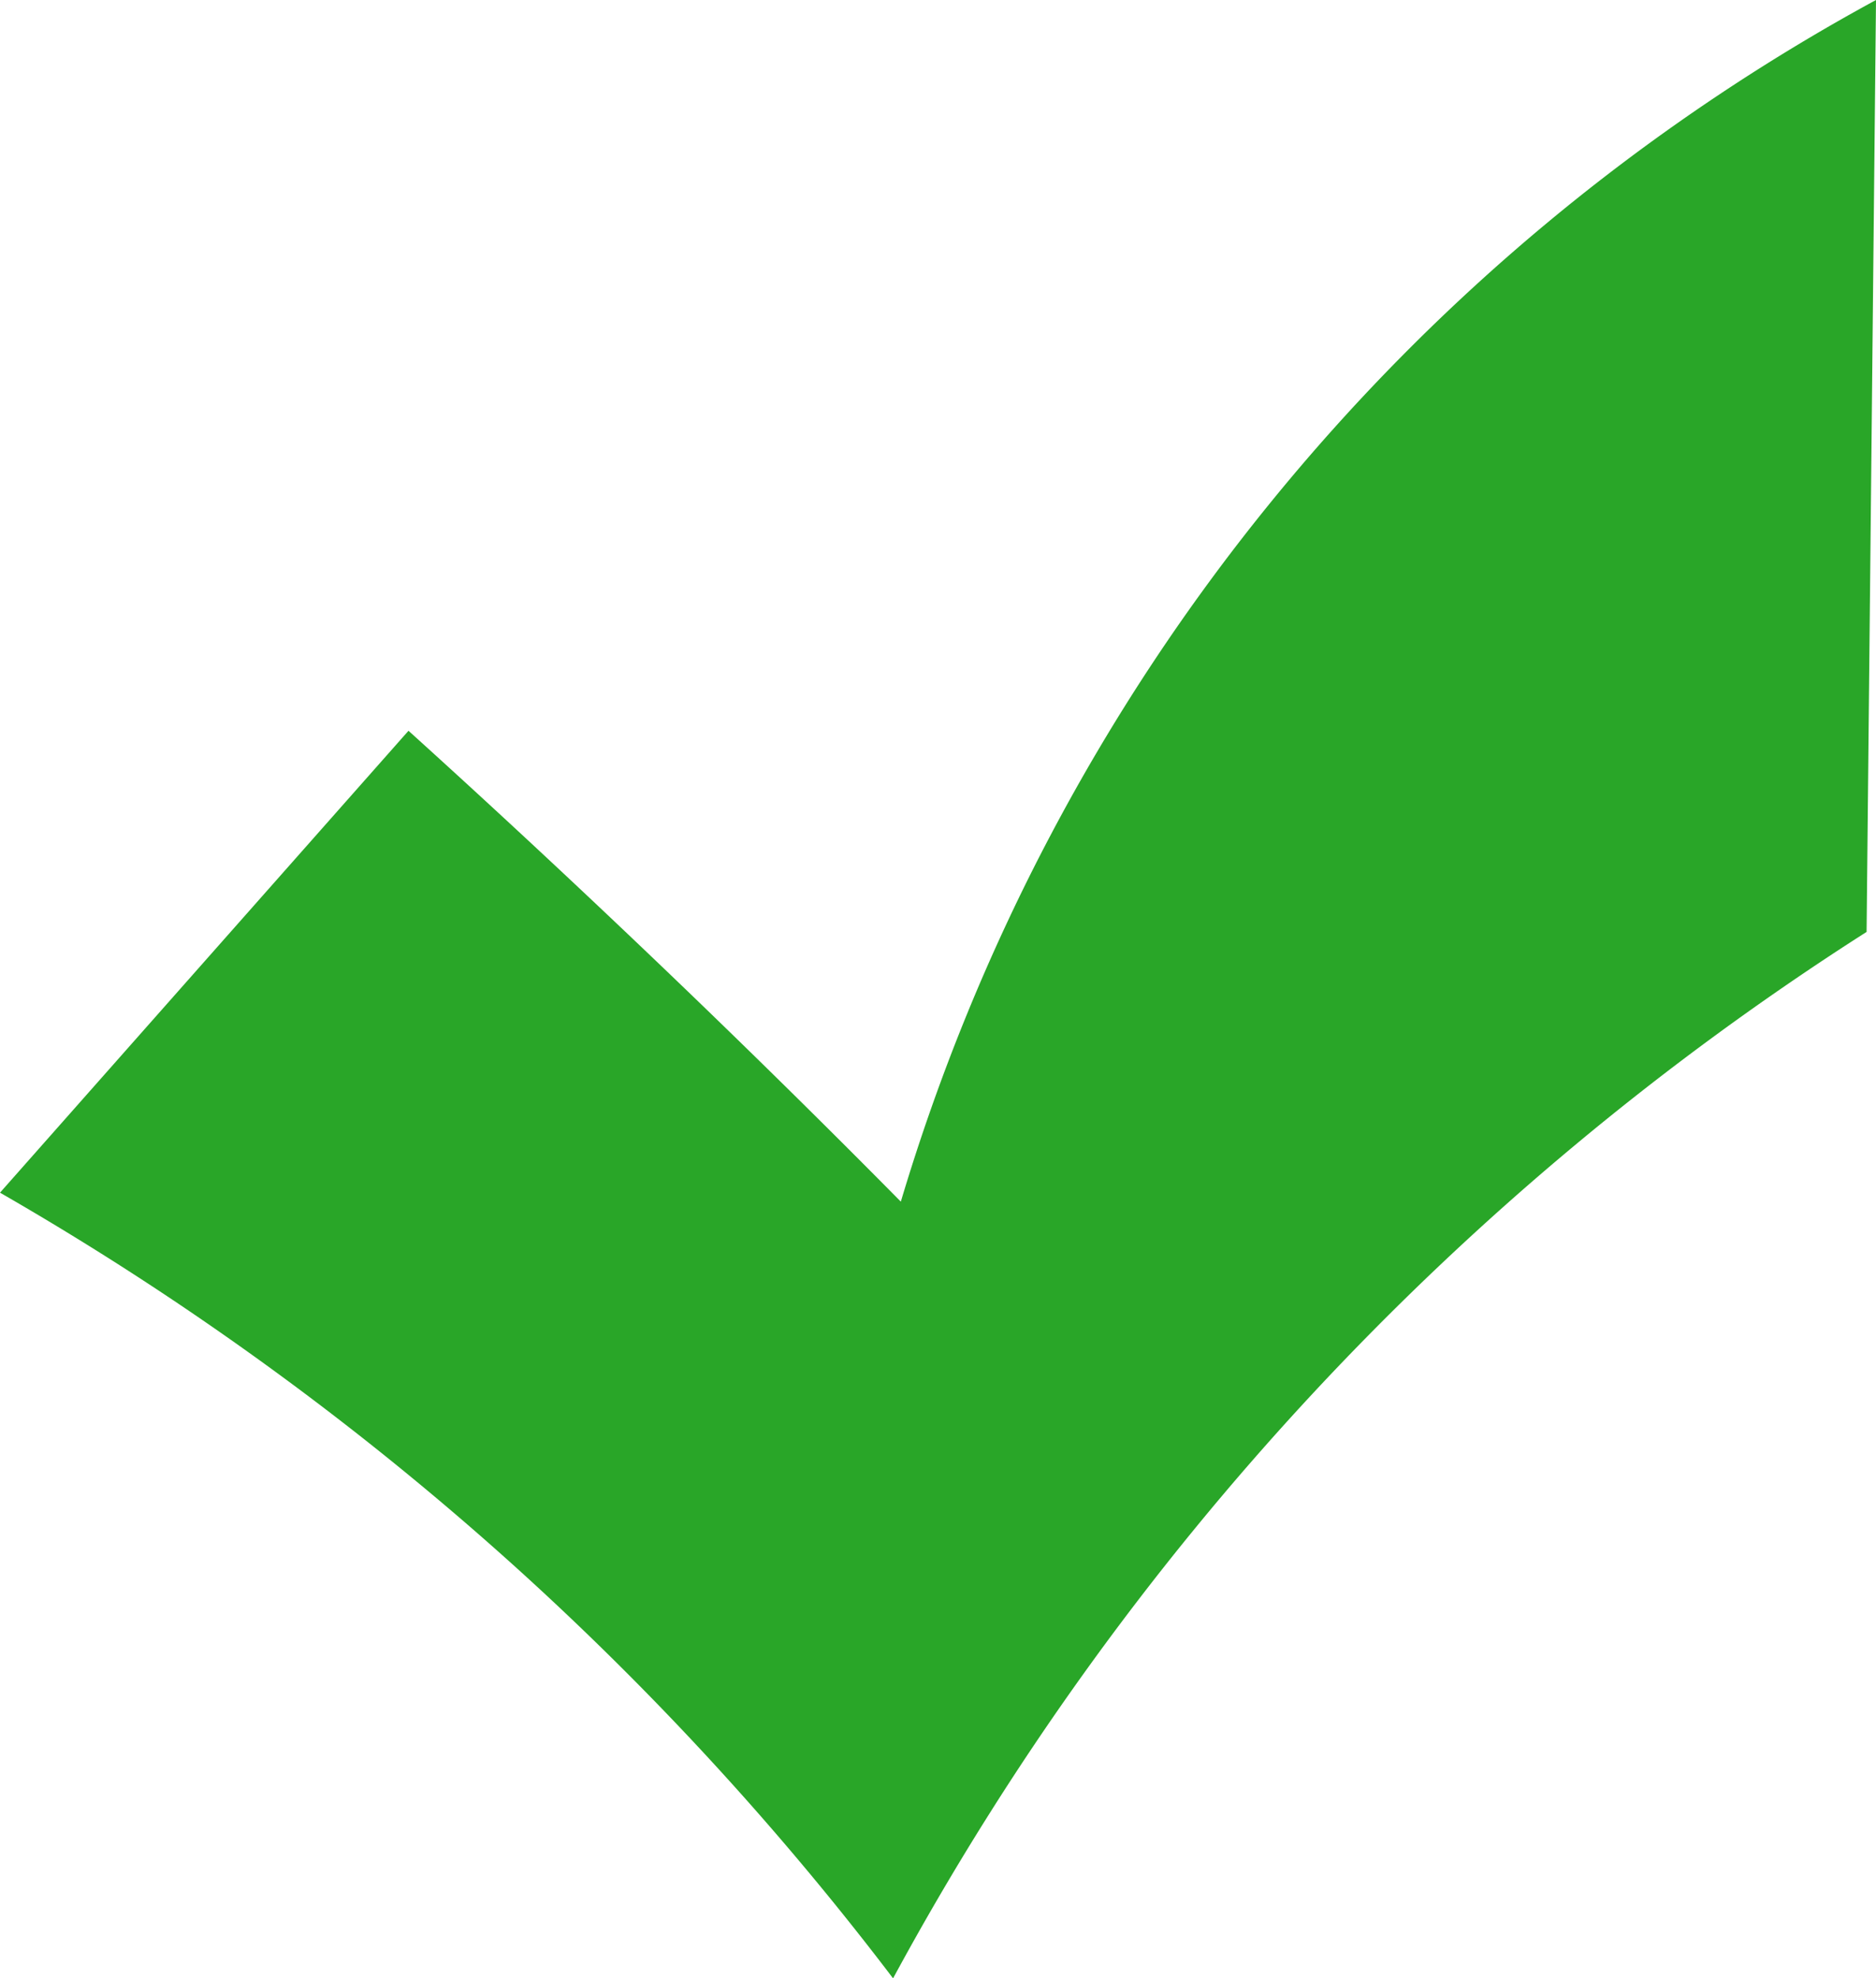 <svg id="Слой_2" data-name="Слой 2" xmlns="http://www.w3.org/2000/svg" viewBox="0 0 21.525 22.7">
  <path d="M0,13.685l4.687-5.3q1.572,1.421,3.178,2.965,1.276,1.228,2.471,2.438A23.26,23.26,0,0,1,21.525,0l-.108,10.693A32.689,32.689,0,0,0,10.247,22.7a34.456,34.456,0,0,0-4.231-4.628A34.471,34.471,0,0,0,0,13.685Z" style="fill: #29a628"/>
  <path d="M23.594,22.647" style="fill: #29a628"/>
  <path d="M1.5,25.142" style="fill: #29a628"/>
  <path d="M-6.059,26.924" style="fill: #29a628"/>
  <path d="M25.733,25.855" style="fill: #29a628"/>
</svg>

